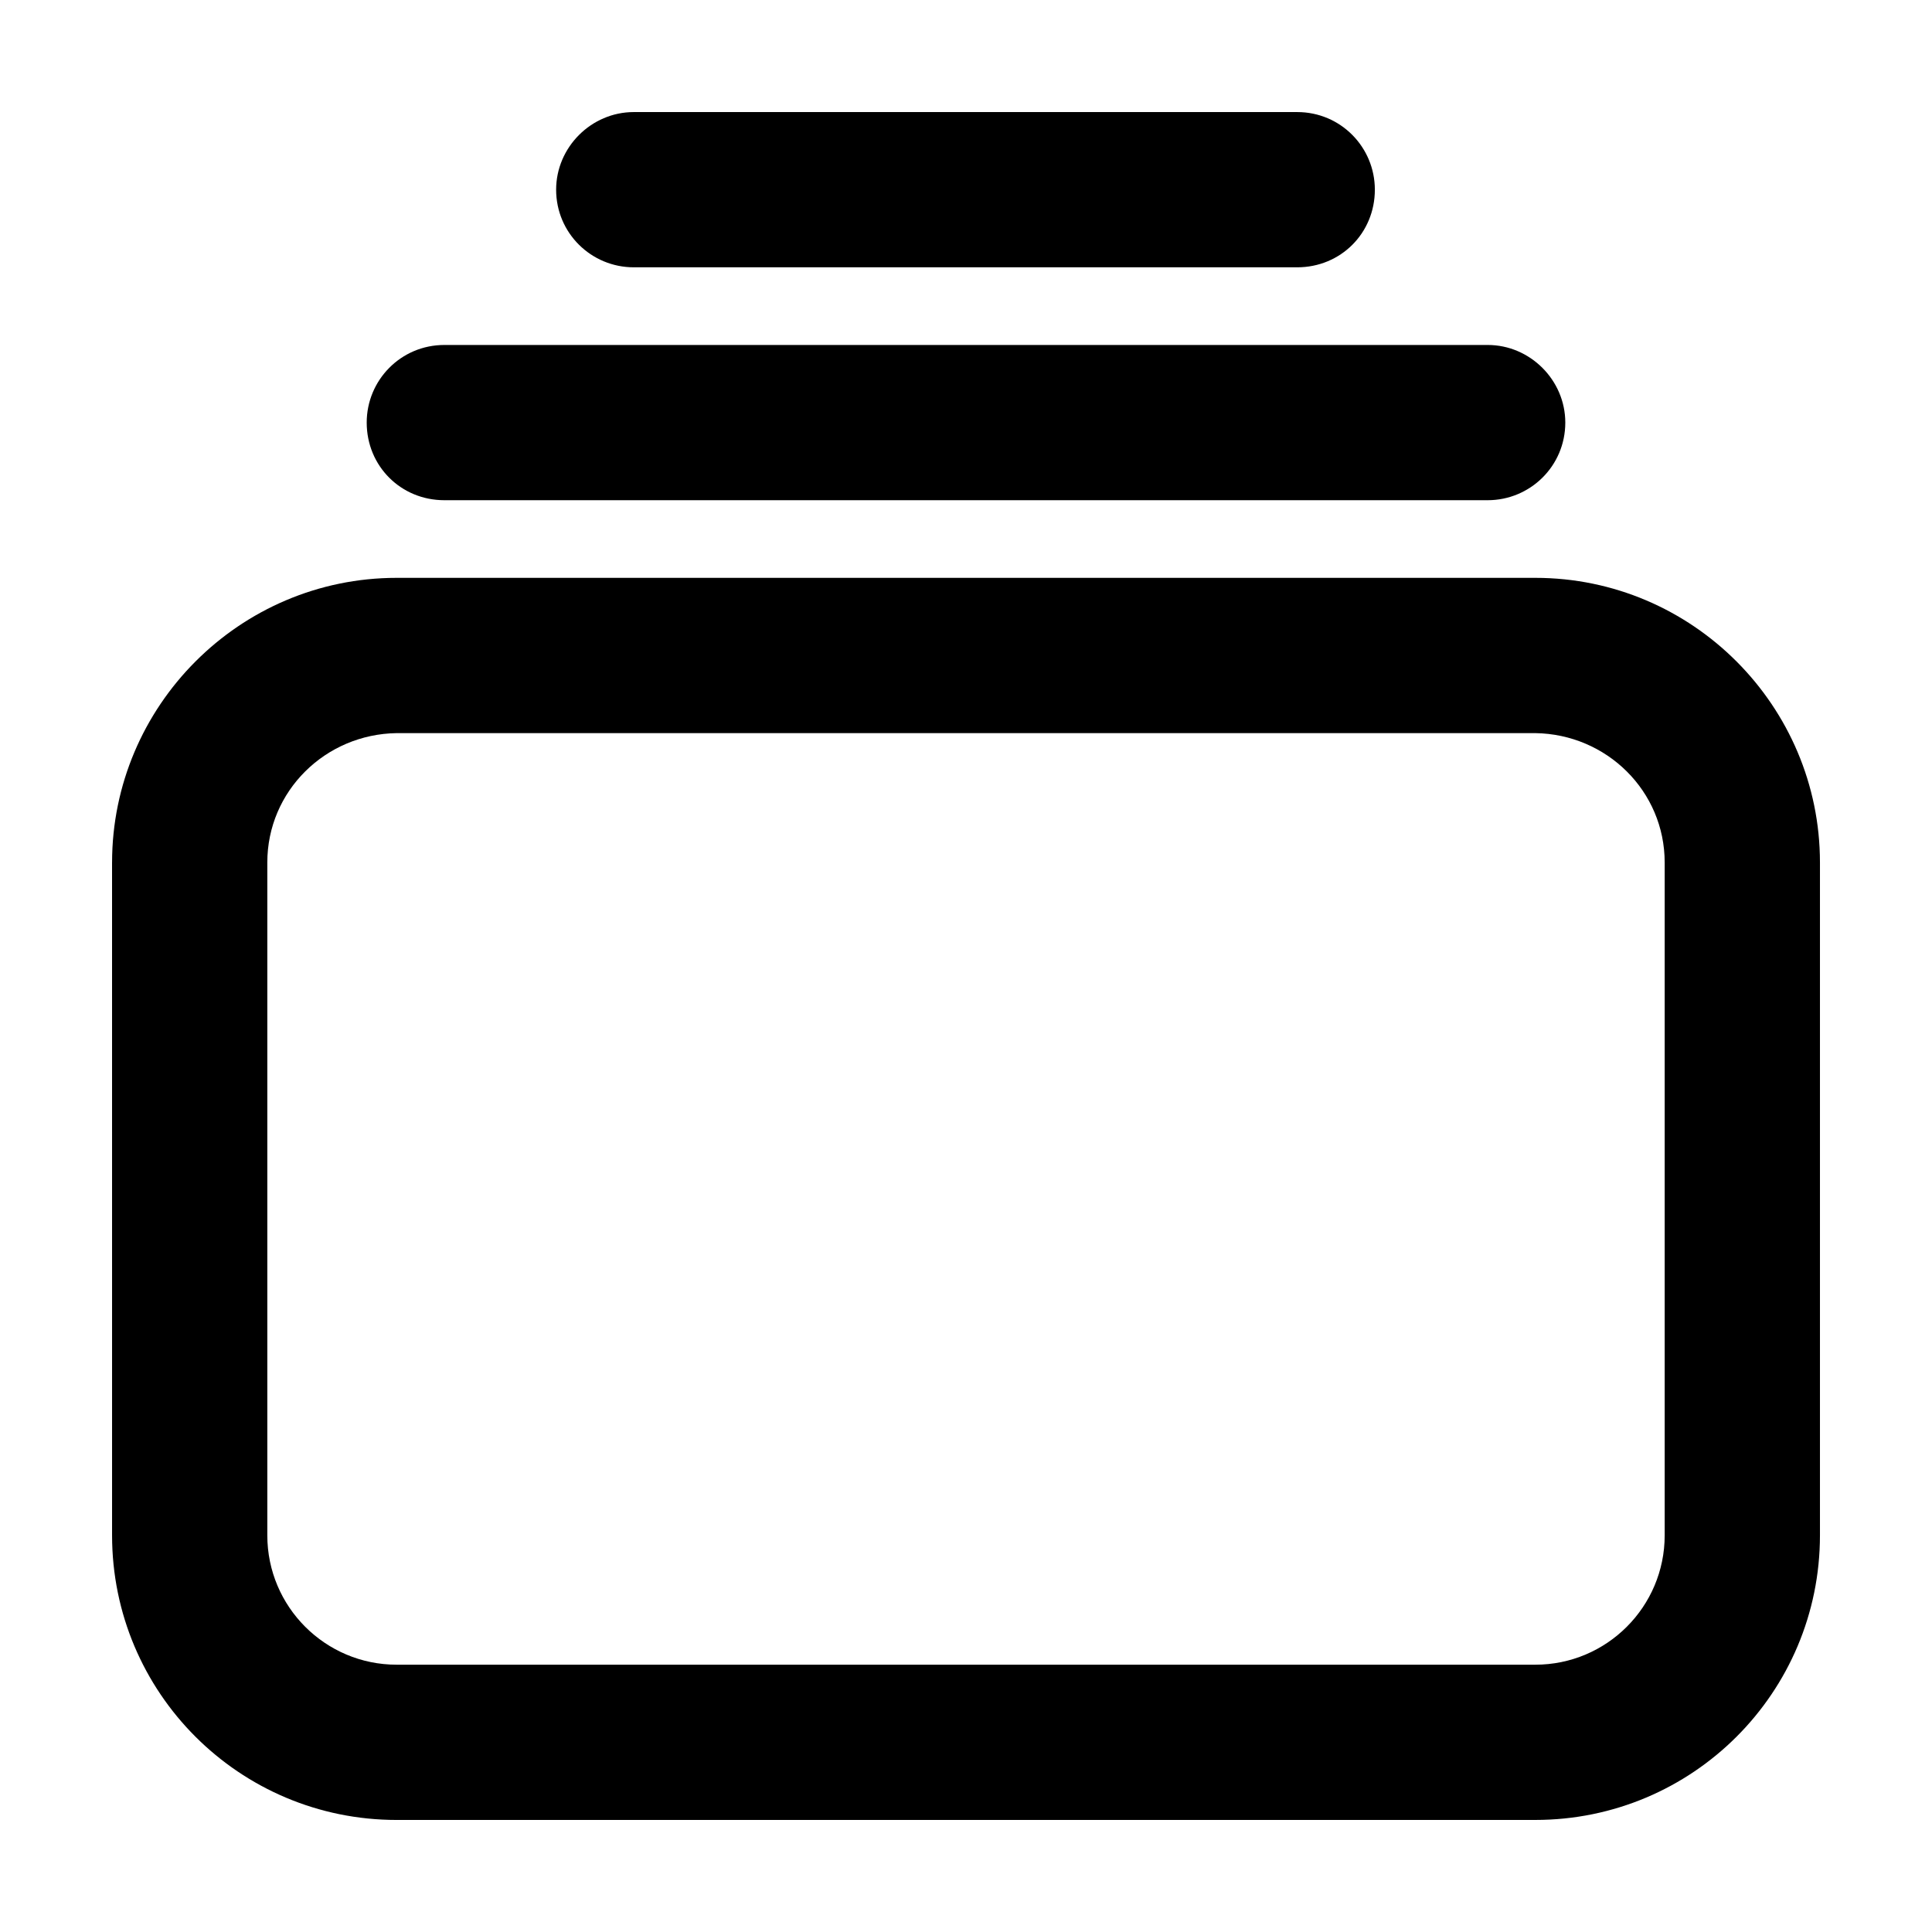 <?xml version="1.0" encoding="UTF-8"?>
<!-- Uploaded to: SVG Repo, www.svgrepo.com, Generator: SVG Repo Mixer Tools -->
<svg fill="#000000" width="800px" height="800px" version="1.1" viewBox="144 144 512 512" xmlns="http://www.w3.org/2000/svg">
 <g>
  <path d="m487.78 173.7c11.523 0 20.57 9.324 20.57 20.57 0 11.523-9.055 20.57-20.57 20.57h-175.83c-11.246 0-20.57-9.055-20.57-20.57 0-11.246 9.324-20.57 20.57-20.57z"/>
  <path d="m558.82 255.99c0 11.523-9.324 20.57-20.57 20.57h-276.5c-11.523 0-20.57-9.055-20.57-20.57 0-11.246 9.055-20.57 20.57-20.57h276.5c11.242-0.004 20.57 9.32 20.57 20.57z"/>
  <path d="m173.7 372.57c0-41.418 33.738-75.434 75.434-75.434h301.74c41.695 0 75.434 34.012 75.434 75.434v178.3c0 41.695-33.738 75.434-75.434 75.434l-301.74 0.004c-41.695 0-75.434-33.738-75.434-75.434l-0.004-178.3zm377.17-34.285h-301.74c-18.93 0.273-34.289 15.359-34.289 34.289v178.3c0 18.93 15.359 34.289 34.289 34.289h301.74c18.93 0 34.289-15.359 34.289-34.289v-178.3c-0.004-18.926-15.363-34.016-34.285-34.289z"/>
 </g>
</svg>